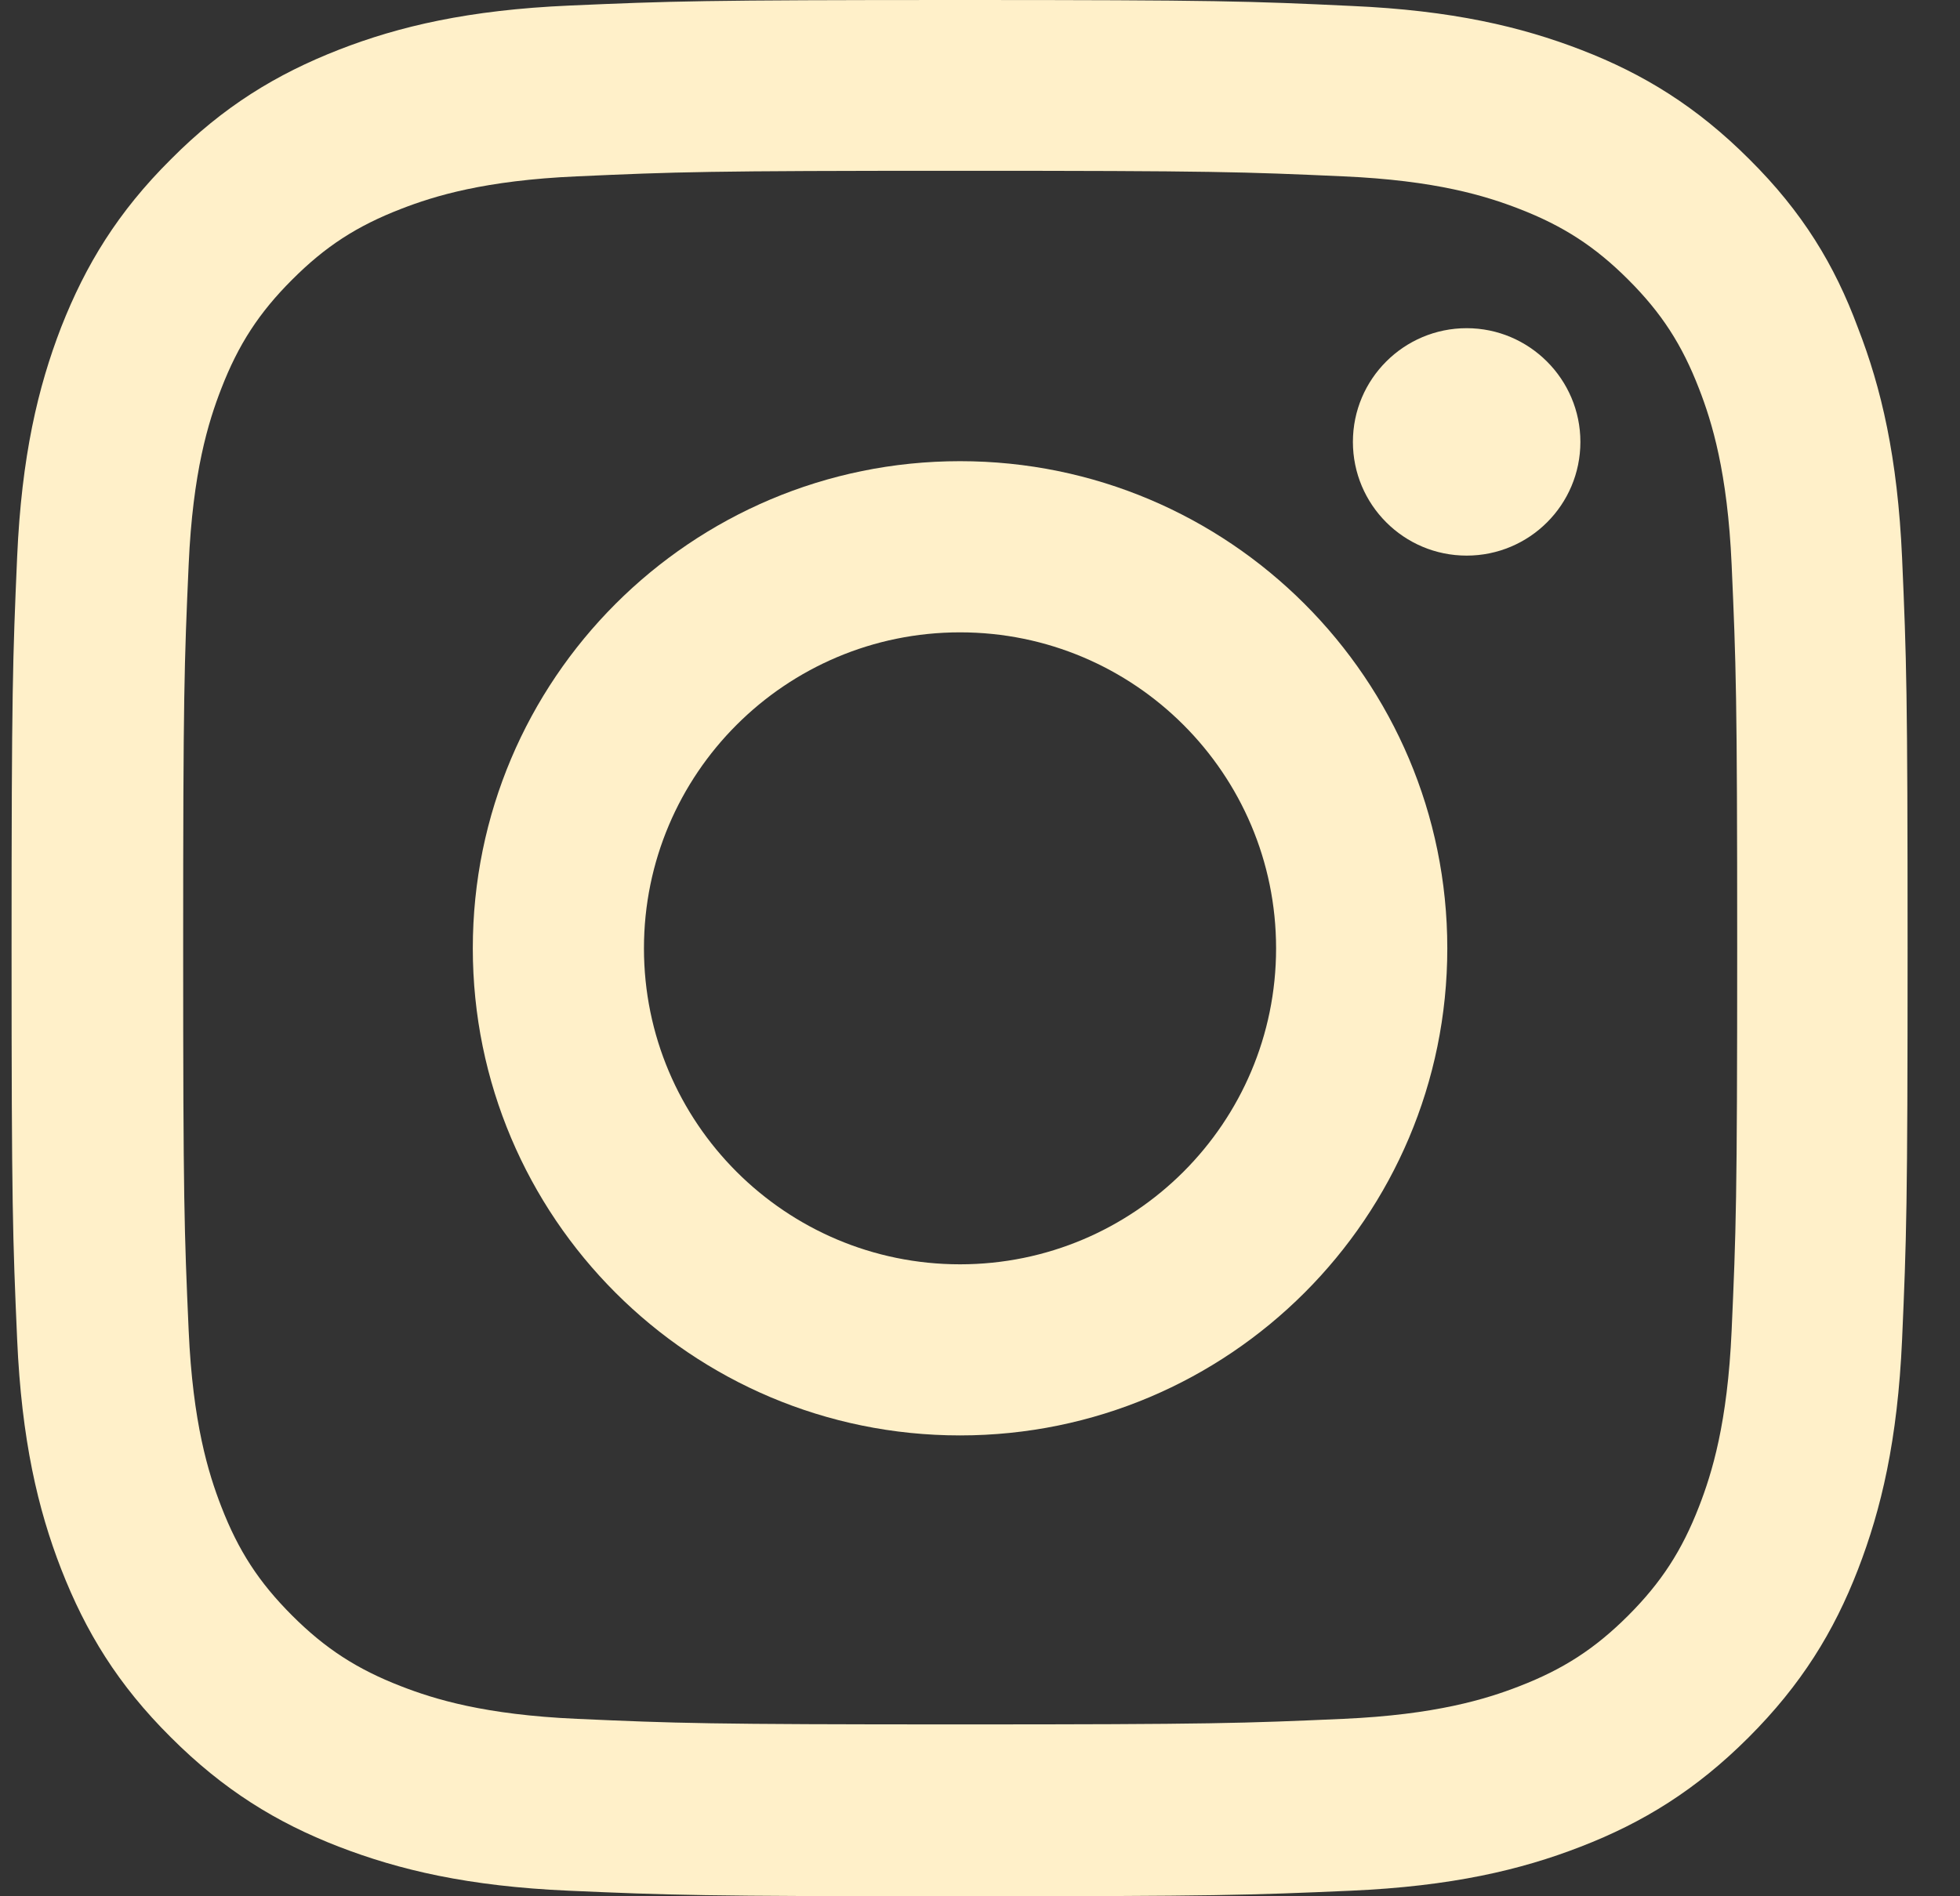<svg width="31" height="30" viewBox="0 0 31 30" fill="none" xmlns="http://www.w3.org/2000/svg">
<rect x="0" y="0" width="31" height="30" fill="#333333" stroke="none"/>
<path d="M15.186 2.702C19.195 2.702 19.669 2.719 21.246 2.79C22.711 2.854 23.502 3.1 24.03 3.305C24.727 3.575 25.231 3.903 25.753 4.425C26.28 4.952 26.602 5.45 26.872 6.148C27.077 6.675 27.323 7.472 27.388 8.931C27.458 10.514 27.476 10.989 27.476 14.991C27.476 19 27.458 19.474 27.388 21.051C27.323 22.516 27.077 23.307 26.872 23.835C26.602 24.532 26.274 25.036 25.753 25.558C25.225 26.085 24.727 26.407 24.03 26.677C23.502 26.882 22.705 27.128 21.246 27.193C19.663 27.263 19.189 27.281 15.186 27.281C11.177 27.281 10.703 27.263 9.126 27.193C7.661 27.128 6.87 26.882 6.343 26.677C5.645 26.407 5.141 26.079 4.62 25.558C4.092 25.03 3.77 24.532 3.5 23.835C3.295 23.307 3.049 22.51 2.984 21.051C2.914 19.469 2.897 18.994 2.897 14.991C2.897 10.983 2.914 10.508 2.984 8.931C3.049 7.466 3.295 6.675 3.5 6.148C3.77 5.45 4.098 4.946 4.62 4.425C5.147 3.897 5.645 3.575 6.343 3.305C6.87 3.1 7.667 2.854 9.126 2.79C10.703 2.719 11.177 2.702 15.186 2.702ZM15.186 0C11.113 0 10.603 0.018 9.003 0.088C7.409 0.158 6.313 0.416 5.364 0.785C4.373 1.172 3.535 1.682 2.703 2.52C1.865 3.352 1.355 4.19 0.968 5.175C0.599 6.13 0.341 7.22 0.271 8.814C0.201 10.42 0.183 10.93 0.183 15.003C0.183 19.076 0.201 19.586 0.271 21.186C0.341 22.78 0.599 23.876 0.968 24.825C1.355 25.816 1.865 26.654 2.703 27.486C3.535 28.318 4.373 28.834 5.358 29.215C6.313 29.584 7.403 29.842 8.997 29.912C10.597 29.982 11.107 30 15.18 30C19.253 30 19.763 29.982 21.363 29.912C22.957 29.842 24.053 29.584 25.002 29.215C25.987 28.834 26.825 28.318 27.657 27.486C28.489 26.654 29.005 25.816 29.386 24.831C29.755 23.876 30.013 22.786 30.084 21.192C30.154 19.592 30.171 19.082 30.171 15.009C30.171 10.936 30.154 10.426 30.084 8.826C30.013 7.232 29.755 6.136 29.386 5.187C29.017 4.19 28.507 3.352 27.669 2.52C26.837 1.688 25.999 1.172 25.014 0.791C24.059 0.422 22.969 0.164 21.375 0.094C19.769 0.018 19.259 0 15.186 0Z" fill="#FFF0C9"/>
<path d="M15.184 7.296C10.929 7.296 7.478 10.748 7.478 15.003C7.478 19.258 10.929 22.709 15.184 22.709C19.439 22.709 22.891 19.258 22.891 15.003C22.891 10.748 19.439 7.296 15.184 7.296ZM15.184 20.002C12.424 20.002 10.185 17.763 10.185 15.003C10.185 12.243 12.424 10.004 15.184 10.004C17.944 10.004 20.183 12.243 20.183 15.003C20.183 17.763 17.944 20.002 15.184 20.002Z" fill="#FFF0C9"/>
<path d="M24.996 6.991C24.996 7.988 24.188 8.79 23.197 8.79C22.201 8.79 21.398 7.982 21.398 6.991C21.398 5.995 22.207 5.192 23.197 5.192C24.188 5.192 24.996 6.001 24.996 6.991Z" fill="#FFF0C9"/>
</svg>
